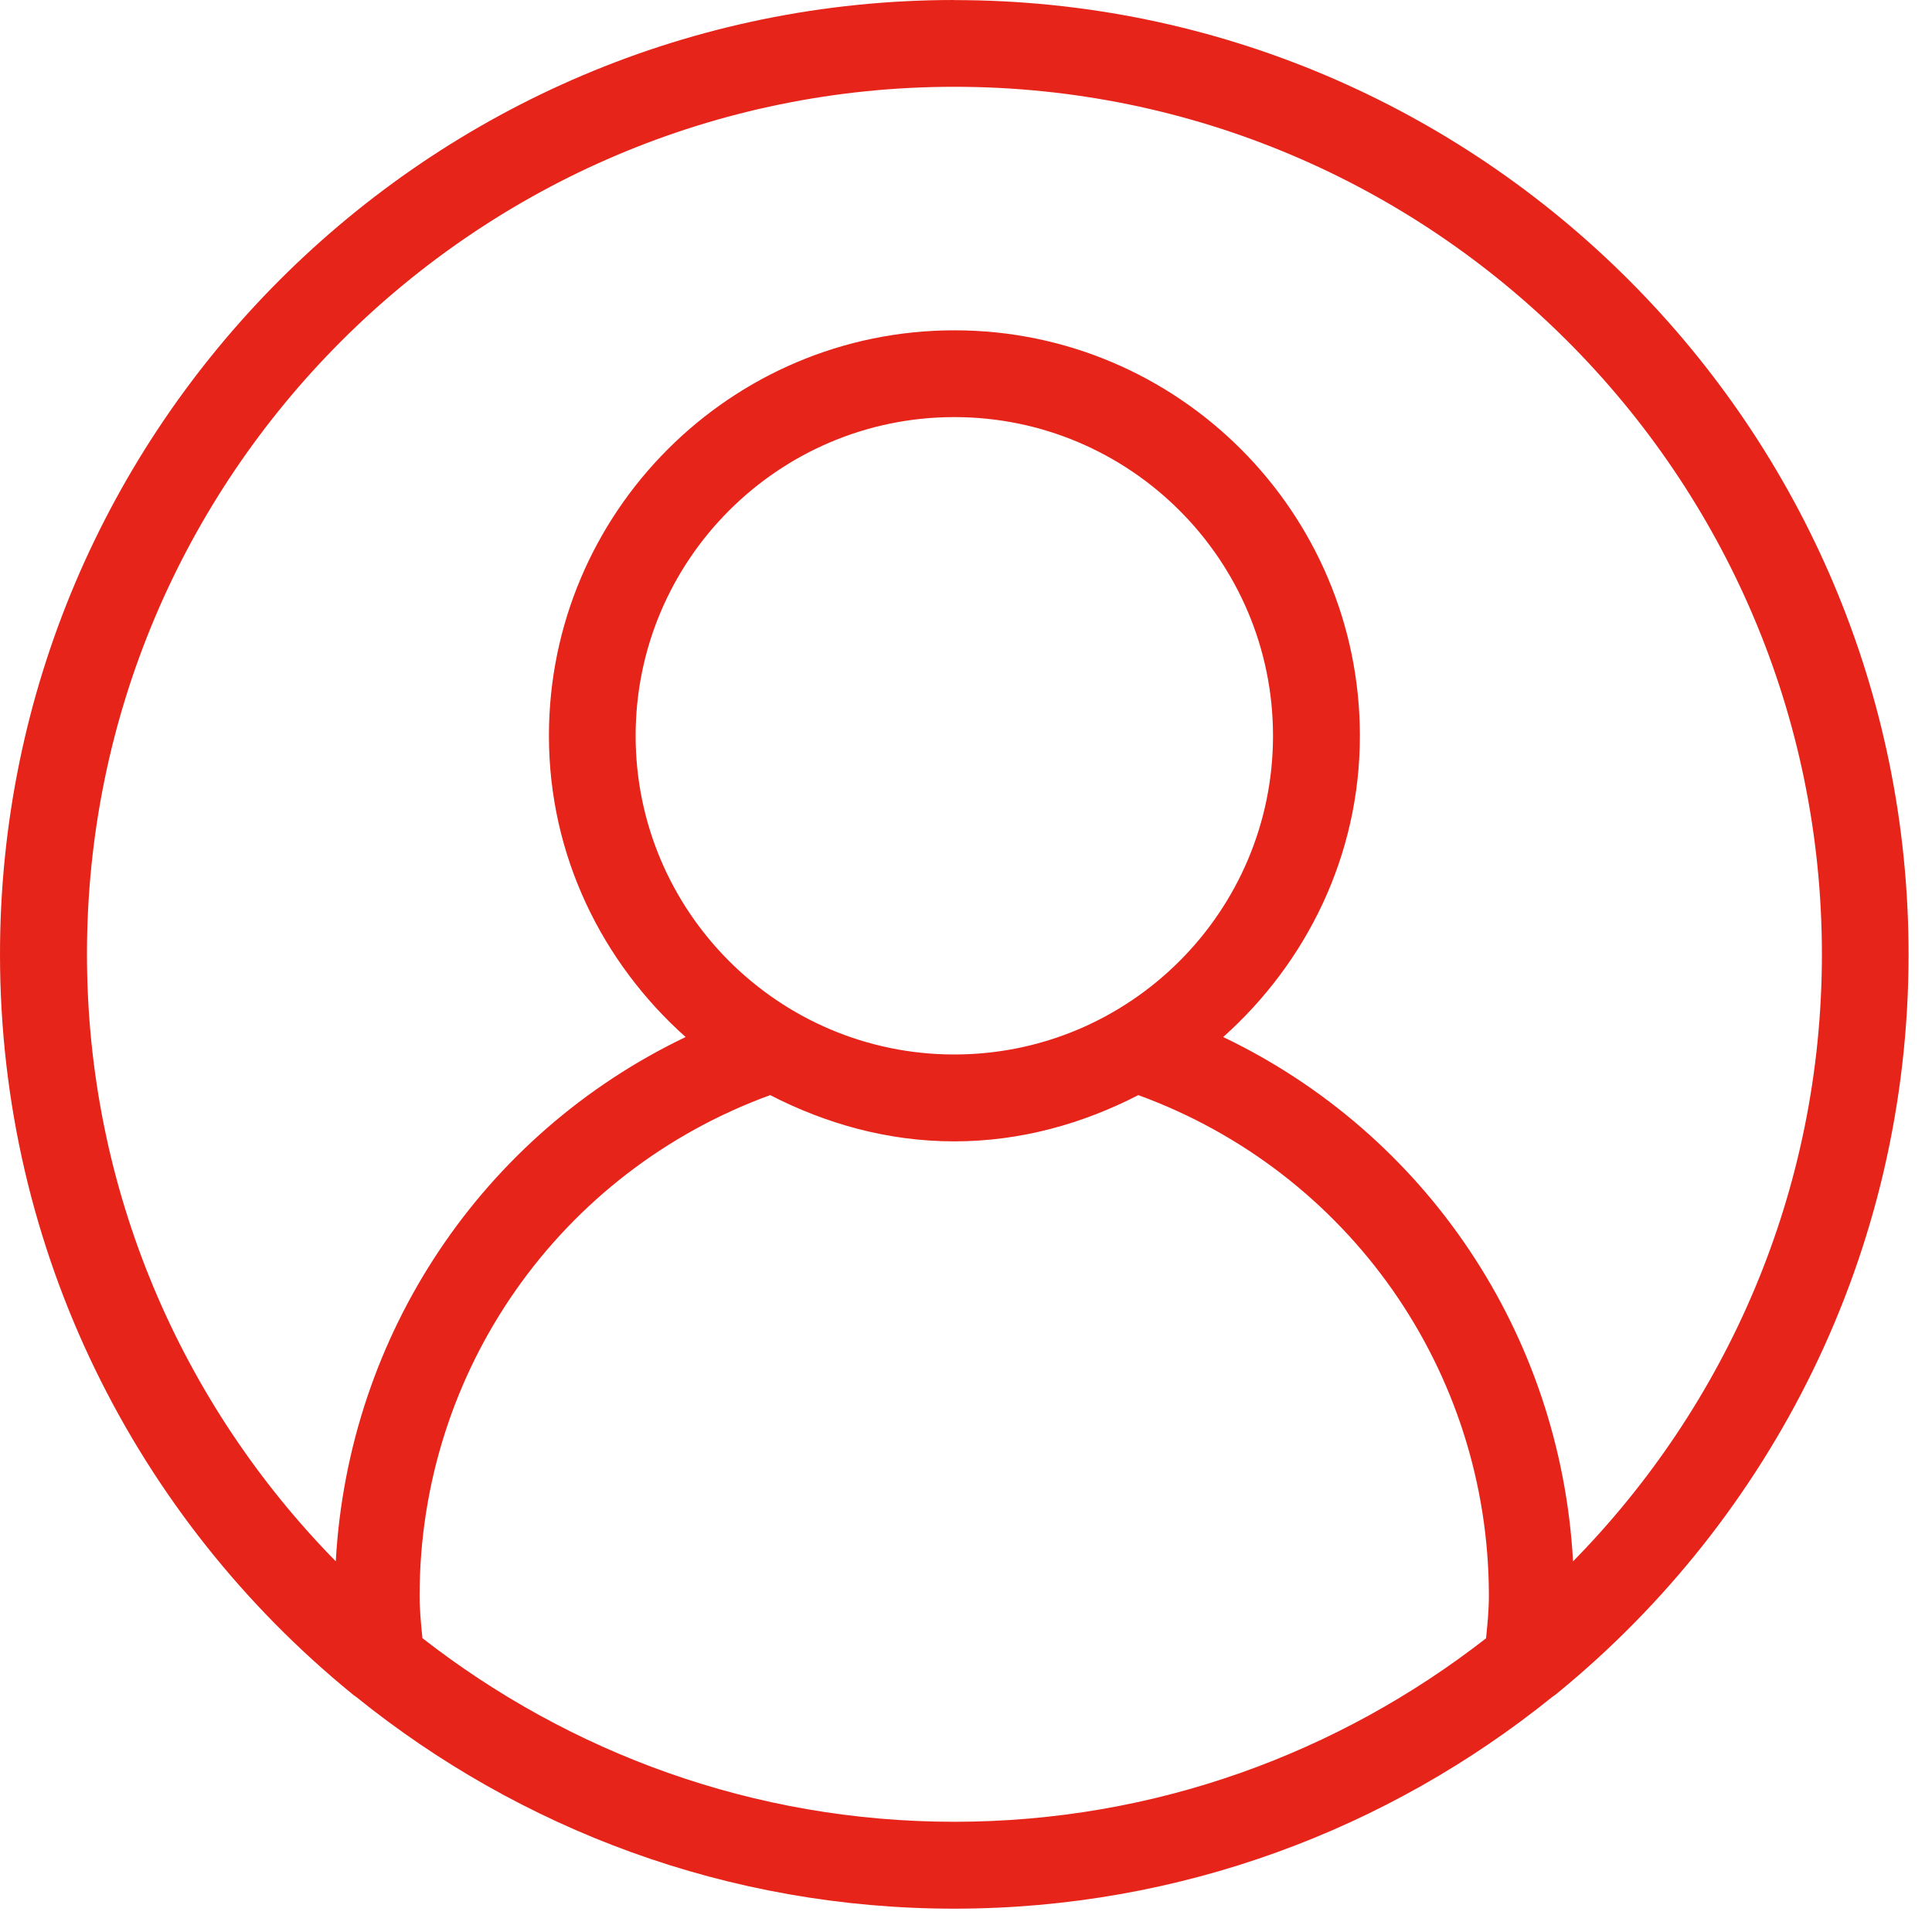 <svg width="64" height="64" viewBox="0 0 64 64" fill="none" xmlns="http://www.w3.org/2000/svg">
<path d="M31.613 0C14.182 0 0 14.182 0 31.613C0 41.472 4.54 50.287 11.635 56.088C11.687 56.137 11.744 56.175 11.802 56.215C17.227 60.591 24.113 63.227 31.61 63.227C39.108 63.227 45.997 60.59 51.422 56.212C51.48 56.172 51.534 56.137 51.586 56.091C58.682 50.289 63.224 41.475 63.224 31.616C63.224 14.185 49.042 0.003 31.611 0.003L31.613 0ZM49.234 54.266C44.361 58.064 38.258 60.349 31.613 60.349C24.969 60.349 18.866 58.063 13.993 54.266C13.947 53.803 13.9 53.34 13.9 52.86C13.9 45.399 18.555 38.815 25.513 36.277C27.353 37.223 29.405 37.809 31.61 37.809C33.816 37.809 35.871 37.223 37.708 36.277C44.666 38.815 49.321 45.402 49.321 52.86C49.321 53.34 49.275 53.803 49.228 54.266H49.234ZM21.056 24.374C21.056 18.552 25.792 13.817 31.613 13.817C37.435 13.817 42.17 18.552 42.17 24.374C42.17 30.196 37.435 34.931 31.613 34.931C25.792 34.931 21.056 30.196 21.056 24.374ZM52.109 51.721C51.693 44.189 47.242 37.571 40.52 34.353C43.274 31.892 45.048 28.35 45.048 24.374C45.048 16.968 39.022 10.942 31.616 10.942C24.21 10.942 18.184 16.968 18.184 24.374C18.184 28.35 19.955 31.892 22.712 34.353C15.991 37.57 11.54 44.189 11.123 51.721C6.032 46.535 2.881 39.439 2.881 31.613C2.875 15.766 15.767 2.875 31.614 2.875C47.461 2.875 60.353 15.767 60.353 31.613C60.353 39.439 57.202 46.535 52.11 51.721H52.109Z" fill="#E62419"/>
</svg>
